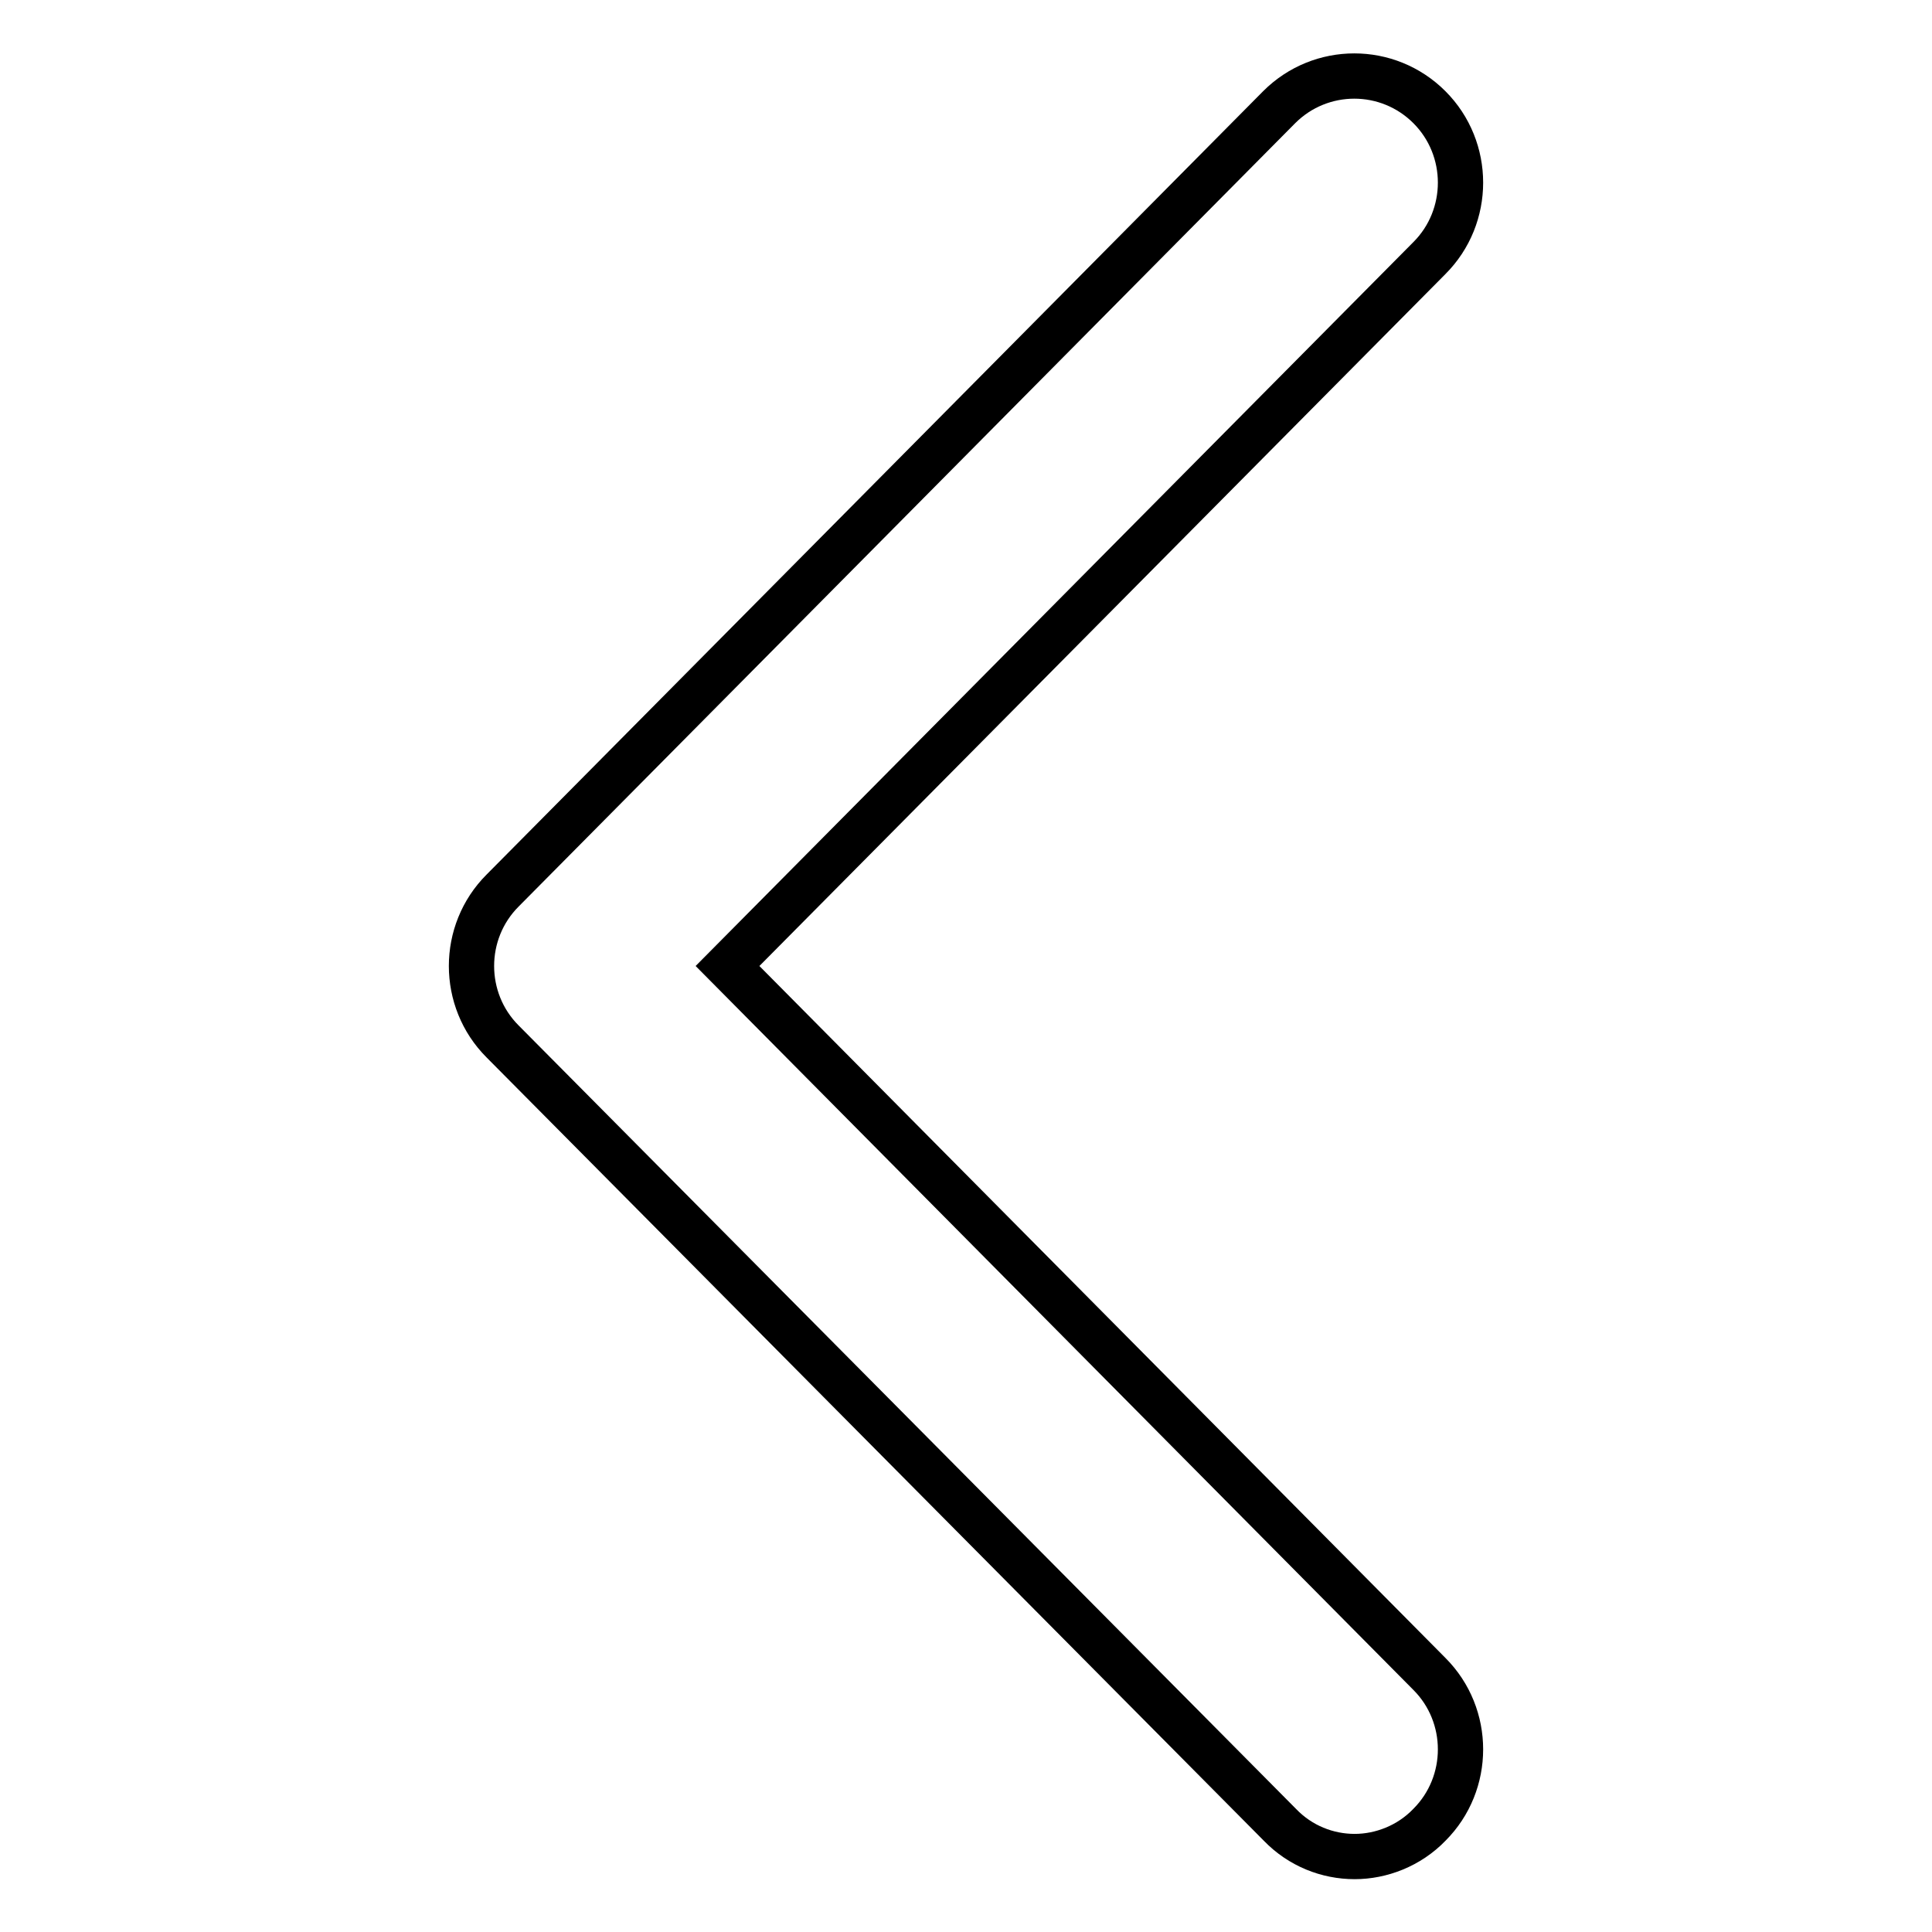 <?xml version="1.0" encoding="utf-8"?>
<!-- Svg Vector Icons : http://www.onlinewebfonts.com/icon -->
<!DOCTYPE svg PUBLIC "-//W3C//DTD SVG 1.1//EN" "http://www.w3.org/Graphics/SVG/1.1/DTD/svg11.dtd">
<svg version="1.1" xmlns="http://www.w3.org/2000/svg" xmlns:xlink="http://www.w3.org/1999/xlink" x="0px" y="0px" viewBox="0 0 256 256" enable-background="new 0 0 256 256" xml:space="preserve">
<g> <path stroke-width="6" fill-opacity="0" stroke="#000000"  d="M179.5,246c-3.6,0-7.2-1.4-9.9-4.2L66.6,138c-5.5-5.5-5.5-14.5,0-20L169.5,14.2c5.5-5.5,14.4-5.5,19.9,0 c5.5,5.5,5.5,14.5,0,20l-93,93.8l93,93.8c5.5,5.5,5.5,14.5,0,20C186.7,244.6,183,246,179.5,246L179.5,246z"/></g>
</svg>